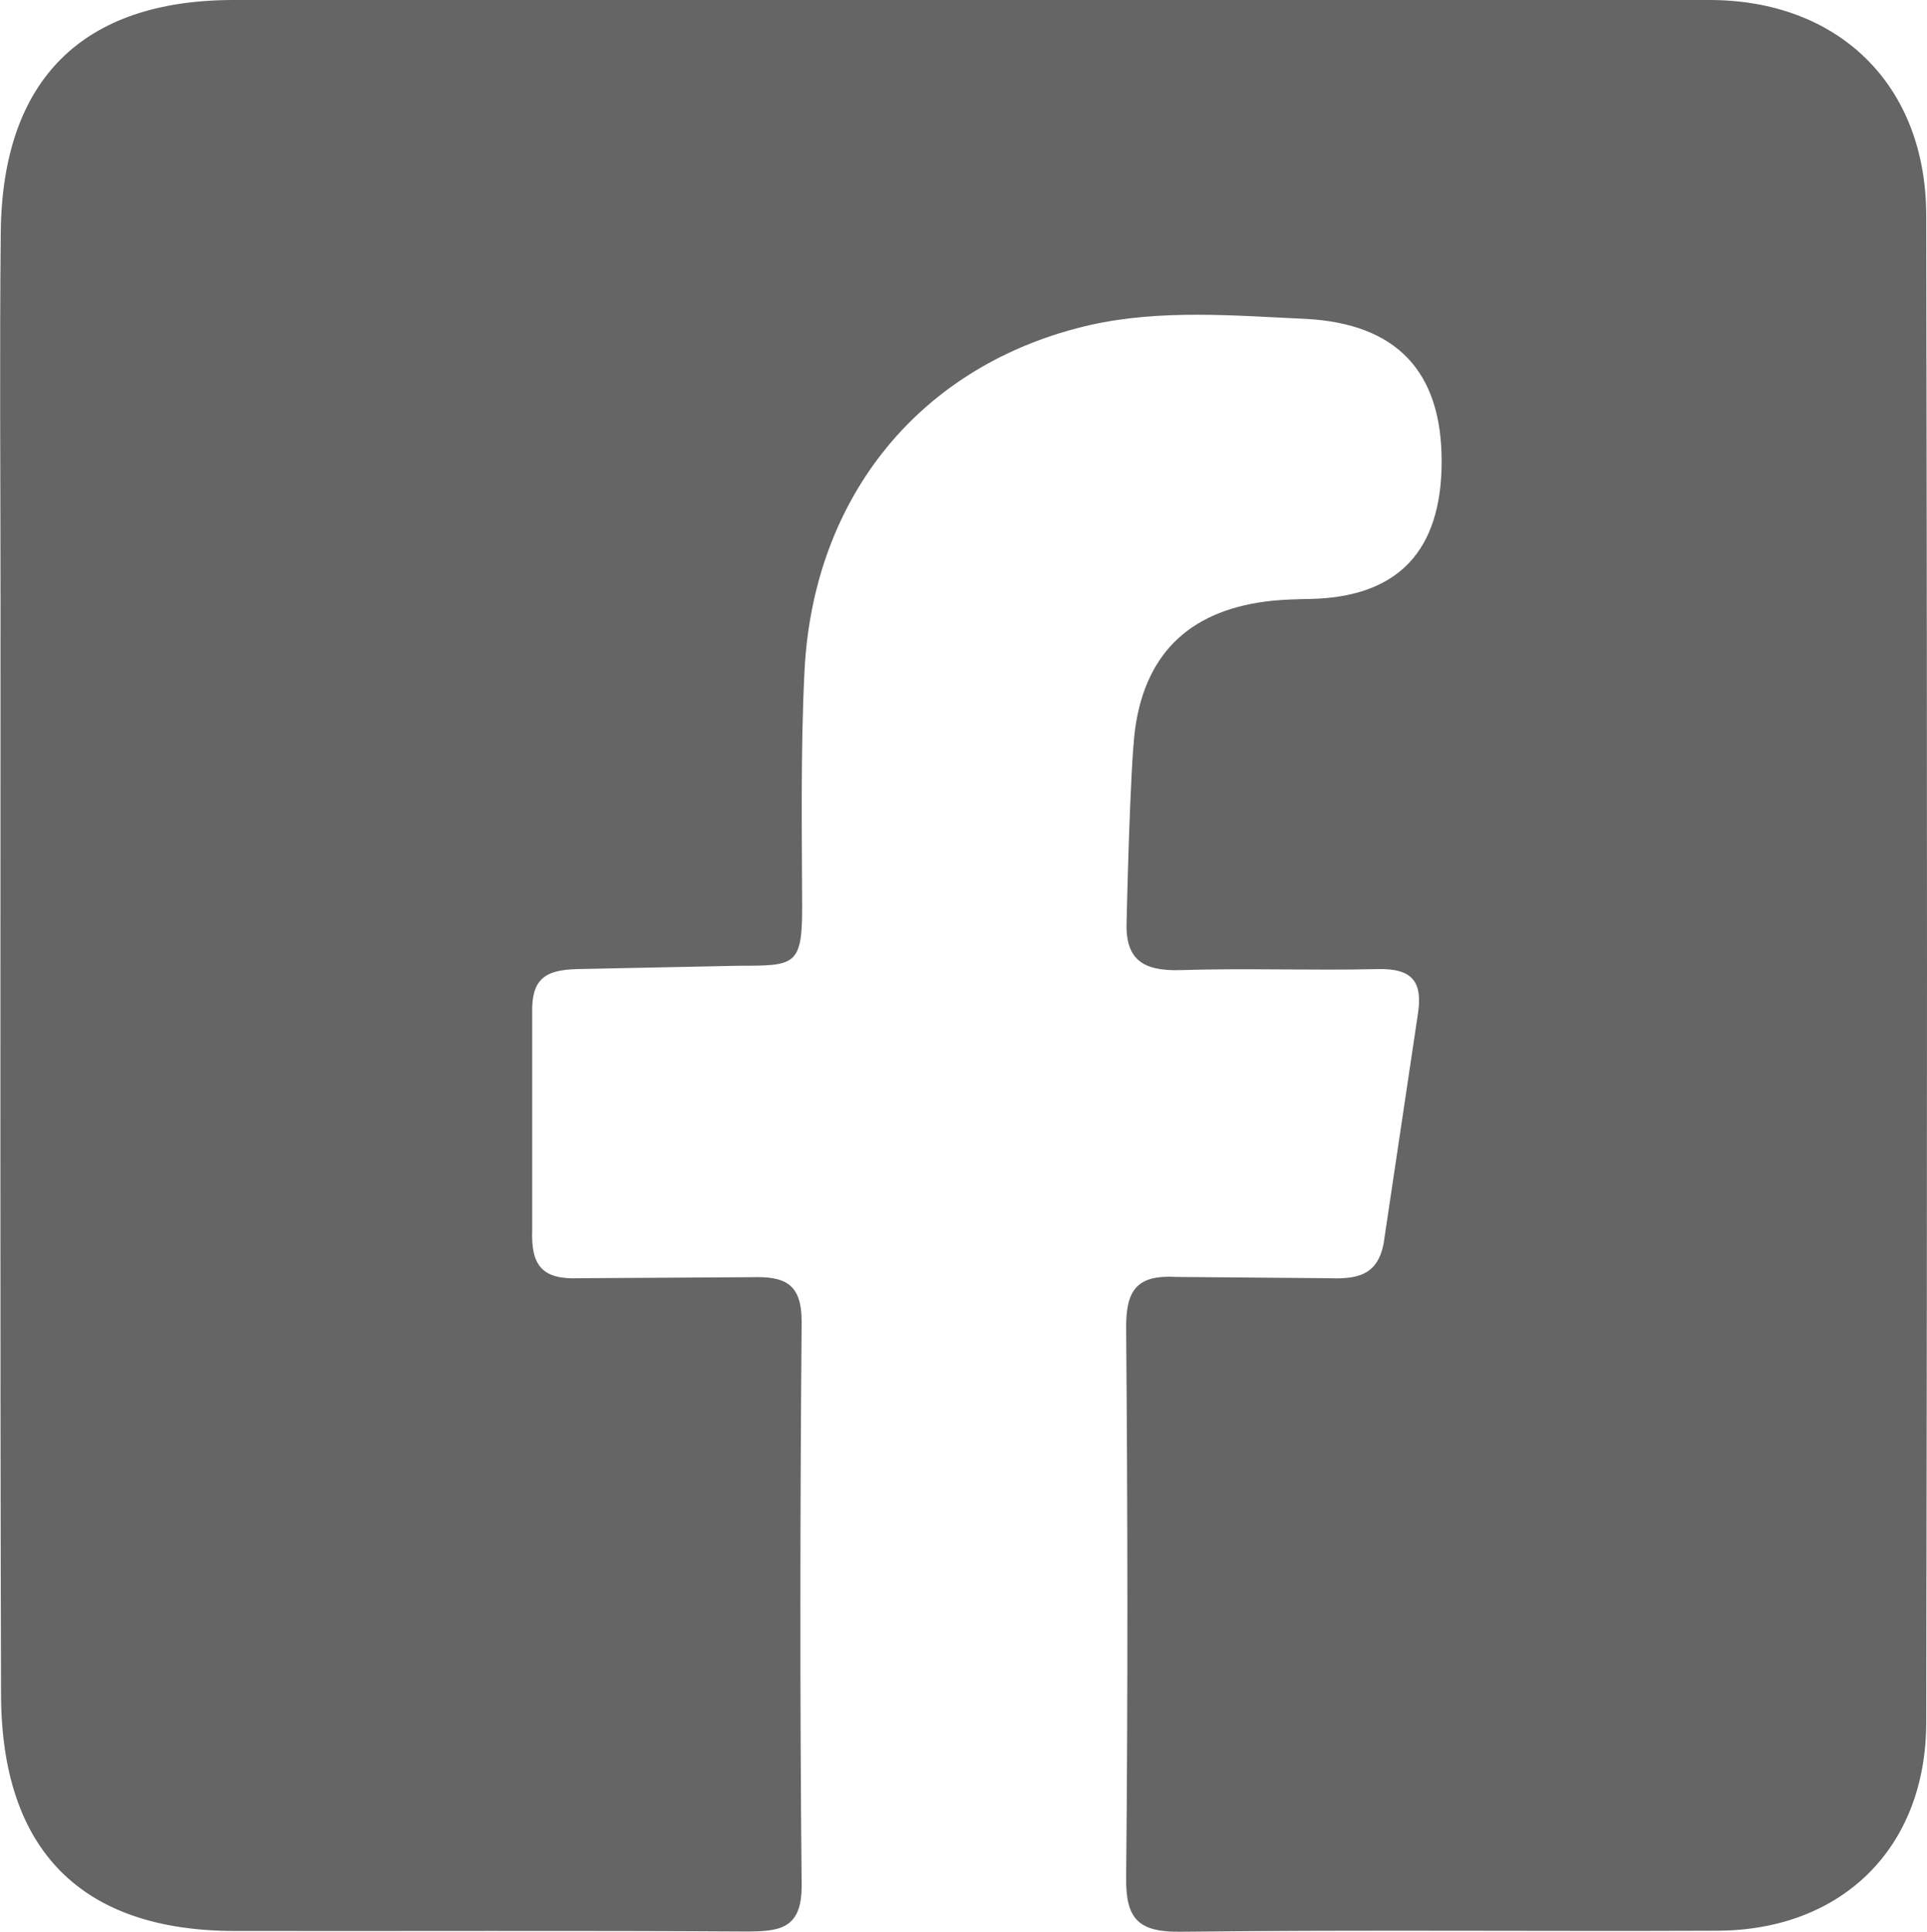 <?xml version="1.0" encoding="UTF-8"?>
<svg id="Layer_2" data-name="Layer 2" xmlns="http://www.w3.org/2000/svg" viewBox="0 0 74.88 75.07">
  <defs>
    <style>
      .cls-1 {
        fill: #656565;
        stroke-width: 0px;
      }
    </style>
  </defs>
  <g id="Layer_1-2" data-name="Layer 1">
    <path class="cls-1" d="m37.63,0c9.6,0,19.19,0,28.79,0,5.02,0,8.42,3.29,8.43,8.36.04,19.52.04,39.05,0,58.57-.01,4.87-3.28,8.06-8.11,8.08-6.95.03-13.9-.04-20.85.04-1.63.02-2.15-.47-2.13-2.1.07-7.11.06-14.23,0-21.34-.01-1.48.4-2.09,1.96-2l5.95.05c1.26.05,1.98-.22,2.14-1.65l1.28-8.57c.21-1.28-.19-1.82-1.54-1.79-2.56.06-5.13-.04-7.69.04-1.46.04-2.16-.41-2.08-1.96,0,0,.13-5.99.33-7.42.43-3.07,2.28-4.65,5.32-4.97.49-.05.99-.06,1.49-.07q5.1-.11,5.1-5.35t-5.26-5.53c-2.81-.13-5.66-.38-8.41.24-6.56,1.5-10.76,6.65-11.09,13.47-.15,3.05-.1,6.12-.09,9.18,0,2.24-.3,2.24-2.44,2.24l-6.3.13c-1.27.03-1.78.4-1.75,1.71v8.44c-.05,1.39.41,1.92,1.83,1.86l6.7-.04c1.31-.04,1.95.26,1.94,1.76-.06,7.28-.07,14.56,0,21.84.02,1.71-.83,1.82-2.15,1.82-6.62-.04-13.24-.01-19.86-.02-5.96,0-9.08-3.11-9.1-9.18C0,51.63.02,37.4.02,23.17c0-4.72-.04-9.43.01-14.15C.09,3.09,3.21,0,9.08,0c9.51,0,19.03,0,28.54,0Z"/>
  </g>
</svg>